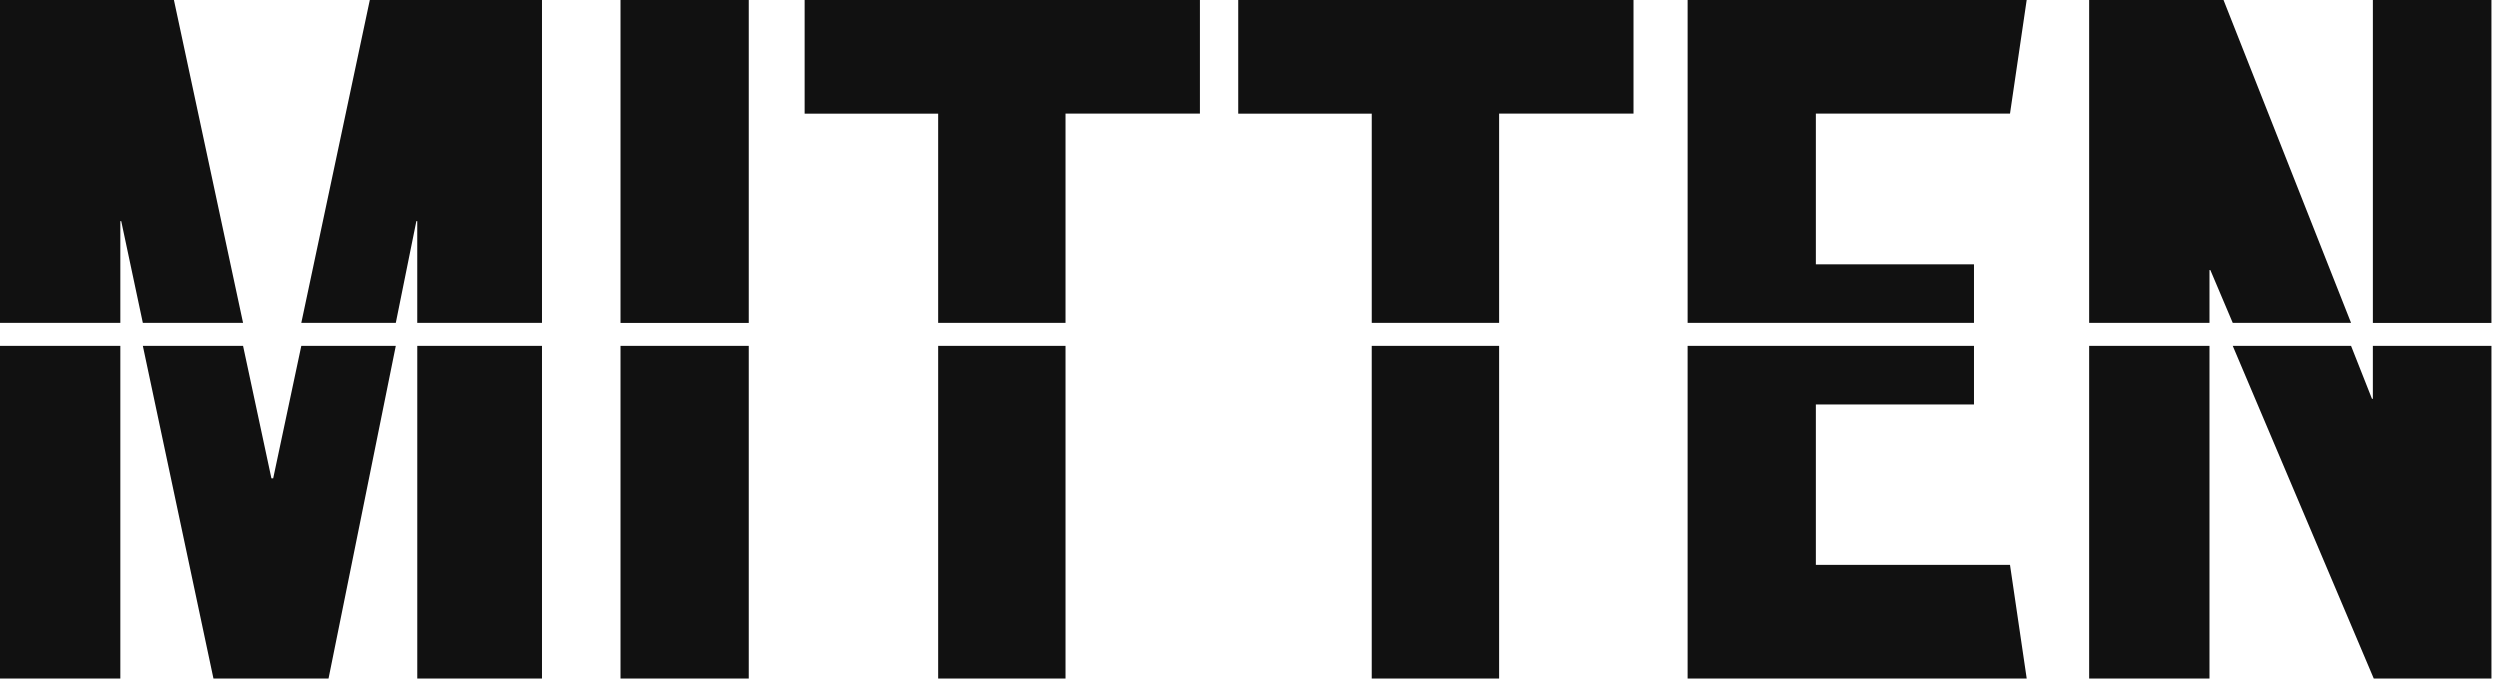 <?xml version="1.0" encoding="UTF-8"?>
<svg xmlns="http://www.w3.org/2000/svg" xmlns:xlink="http://www.w3.org/1999/xlink" width="220px" height="60px" viewBox="0 0 220 60" version="1.1">
  <title>type-mitten</title>
  <g id="Page-1" stroke="none" stroke-width="1" fill="none" fill-rule="evenodd">
    <g id="type-mitten" fill="#111111" fill-rule="nonzero">
      <path d="M148.51,30.438 L173.711,30.438 L173.711,35.592 L159.796,35.592 L159.796,49.71 L176.88,49.71 L178.35,59.708 L148.51,59.708 L148.51,30.438 Z M10.59,30.438 L10.59,59.708 L0,59.708 L0,30.438 L10.59,30.438 L10.59,30.438 Z M21.39,30.438 L23.885,42.094 L24.041,42.094 L26.514,30.439 L34.829,30.439 L28.911,59.709 L18.784,59.709 L12.57,30.439 L21.39,30.439 L21.39,30.438 Z M47.695,30.438 L47.695,59.708 L36.72,59.708 L36.72,30.438 L47.696,30.438 L47.695,30.438 Z M65.891,30.438 L65.891,59.708 L54.605,59.708 L54.605,30.438 L65.891,30.438 L65.891,30.438 Z M93.766,30.438 L93.766,59.708 L82.558,59.708 L82.558,30.438 L93.766,30.438 Z M131.922,30.438 L131.922,59.708 L120.713,59.708 L120.713,30.438 L131.922,30.438 Z M206.894,30.438 L208.734,35.096 L208.812,35.096 L208.812,30.439 L219.248,30.439 L219.248,59.709 L208.89,59.709 L196.482,30.439 L206.894,30.439 L206.894,30.438 Z M194.435,30.438 L194.435,59.708 L183.845,59.708 L183.845,30.438 L194.435,30.438 Z M178.348,0 L176.88,9.999 L159.796,9.999 L159.796,23.262 L173.711,23.262 L173.711,28.415 L148.511,28.415 L148.511,0 L178.348,0 Z M47.695,0 L47.695,28.415 L36.718,28.415 L36.718,19.458 L36.64,19.458 L34.83,28.415 L26.514,28.415 L32.544,0 L47.695,0 L47.695,0 Z M15.305,0 L21.39,28.415 L12.57,28.415 L10.668,19.458 L10.59,19.458 L10.59,28.415 L0,28.415 L0,0 L15.306,0 L15.305,0 Z M65.891,0 L65.891,28.416 L54.605,28.416 L54.605,0 L65.891,0 Z M105.593,0 L105.593,9.999 L93.766,9.999 L93.766,28.415 L82.558,28.415 L82.558,10 L70.808,10 L70.808,0 L105.593,0 L105.593,0 Z M143.749,0 L143.749,9.999 L131.922,9.999 L131.922,28.415 L120.714,28.415 L120.714,10 L108.964,10 L108.964,0 L143.749,0 Z M219.247,0 L219.247,28.416 L208.813,28.416 L208.813,0 L219.247,0 Z M195.67,0 L206.894,28.415 L196.482,28.415 L194.511,23.765 L194.435,23.765 L194.435,28.415 L183.845,28.415 L183.845,0 L195.67,0 L195.67,0 Z" id="Shape"></path>
    </g>
  </g>
</svg>
